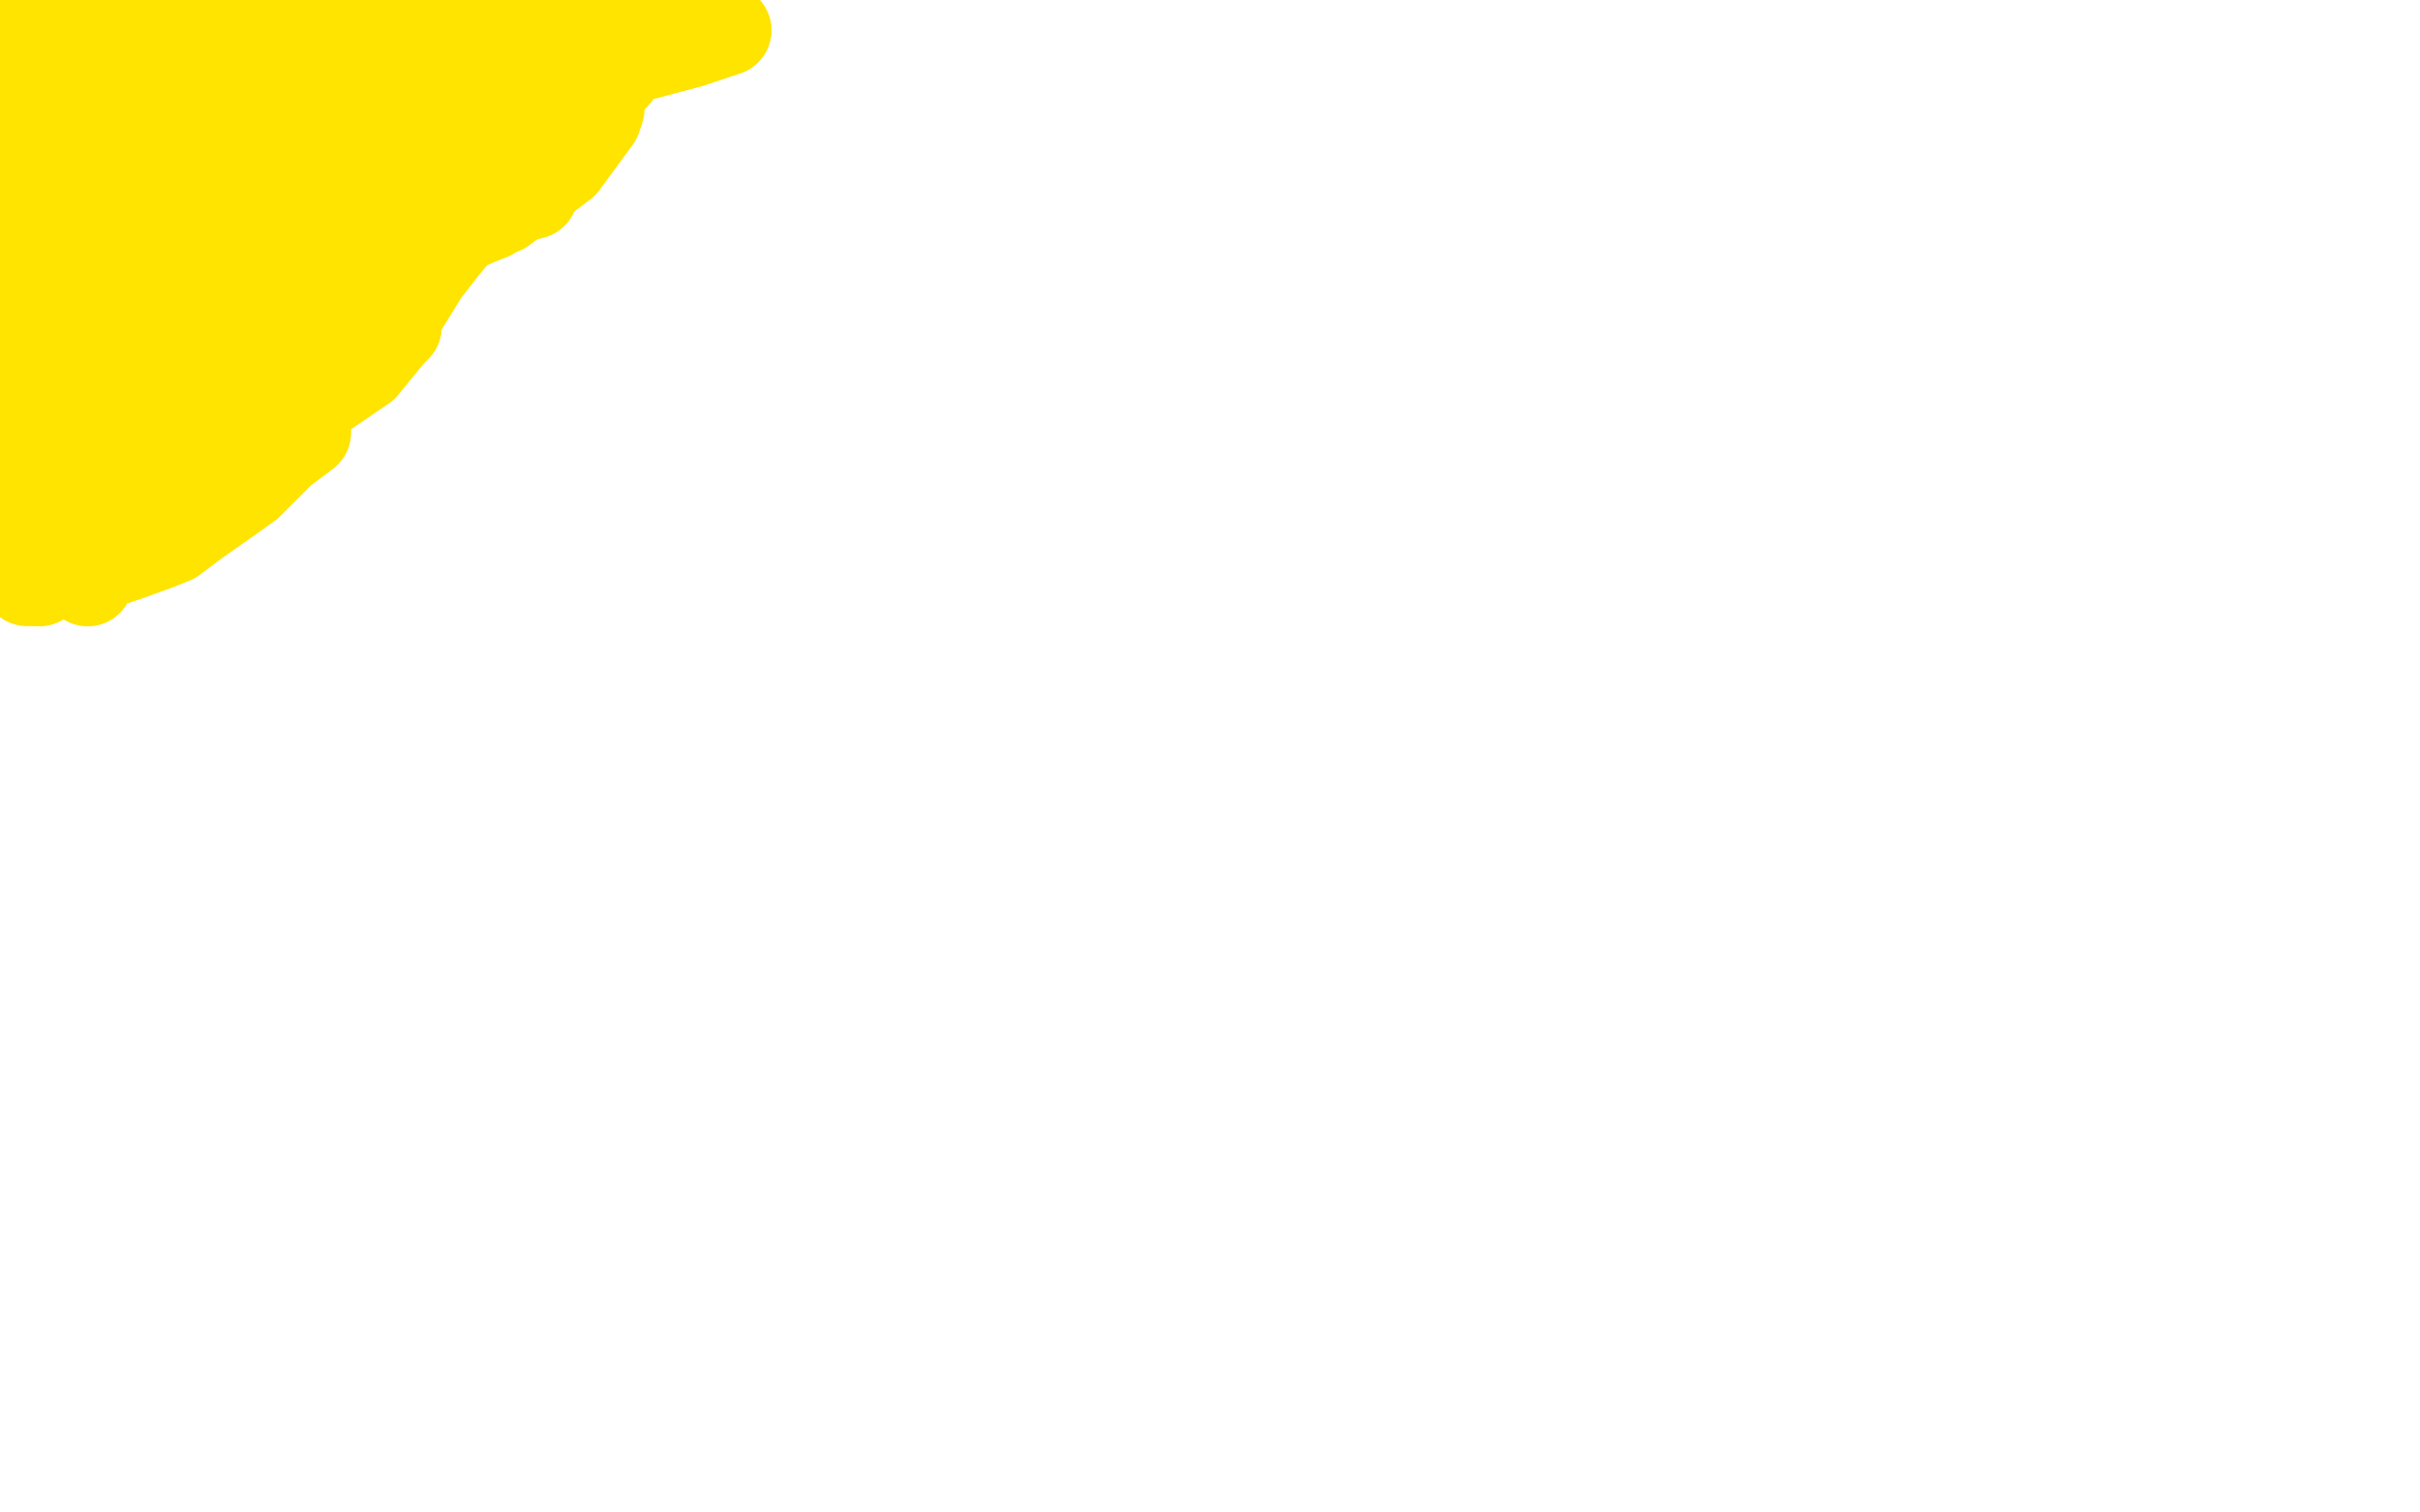 <?xml version="1.0" standalone="no"?>
<!DOCTYPE svg PUBLIC "-//W3C//DTD SVG 1.1//EN"
"http://www.w3.org/Graphics/SVG/1.1/DTD/svg11.dtd">

<svg width="800" height="500" version="1.1" xmlns="http://www.w3.org/2000/svg" xmlns:xlink="http://www.w3.org/1999/xlink" style="stroke-antialiasing: false"><desc>This SVG has been created on https://colorillo.com/</desc><rect x='0' y='0' width='800' height='500' style='fill: rgb(255,255,255); stroke-width:0' /><polyline points="38,173 49,165 49,165 75,150 75,150 91,136 91,136 100,130 100,130 111,121 111,121 119,114 119,114 146,80 146,78 157,73 162,71 166,67 168,66 172,65 176,64 177,62 178,59 183,49 185,44 188,33 191,27 192,25 194,23 195,22 197,20 199,18 200,17 203,15 205,13 207,12 209,11 211,9 214,8 216,6 221,3 229,-3 233,-6 239,-10 241,-15" style="fill: none; stroke: #ffe400; stroke-width: 30; stroke-linejoin: round; stroke-linecap: round; stroke-antialiasing: false; stroke-antialias: 0; opacity: 1.0"/>
<polyline points="38,173 49,165 49,165 75,150 75,150 91,136 91,136 100,130 100,130 111,121 111,121 119,114 146,80 146,78 157,73 162,71 166,67 168,66 172,65 176,64 177,62 178,59 183,49 185,44 188,33 191,27 192,25 194,23 195,22 197,20 199,18 200,17 203,15 205,13 207,12 209,11 211,9 214,8 216,6 221,3 229,-3 233,-6 239,-10 241,-15 241,-18 241,-21 242,-24 247,-22 258,-19" style="fill: none; stroke: #ffe400; stroke-width: 30; stroke-linejoin: round; stroke-linecap: round; stroke-antialiasing: false; stroke-antialias: 0; opacity: 1.0"/>
<polyline points="101,143 93,149 93,149 82,160 82,160 75,165 75,165 65,172 65,172 57,178 57,178 52,180 52,180 41,184 30,187 25,187 21,188 16,190 15,191 13,192" style="fill: none; stroke: #ffe400; stroke-width: 30; stroke-linejoin: round; stroke-linecap: round; stroke-antialiasing: false; stroke-antialias: 0; opacity: 1.0"/>
<polyline points="101,143 93,149 93,149 82,160 82,160 75,165 75,165 65,172 65,172 57,178 57,178 52,180 41,184 30,187 25,187 21,188 16,190 15,191 13,192 10,192 9,192" style="fill: none; stroke: #ffe400; stroke-width: 30; stroke-linejoin: round; stroke-linecap: round; stroke-antialiasing: false; stroke-antialias: 0; opacity: 1.0"/>
<polyline points="109,109 105,111 105,111 99,114 99,114 89,119 89,119 69,130 69,130 37,146 37,146 14,156 14,156 7,159 7,159 2,162 13,162 25,159 54,151 80,142 98,136 120,121 129,110 131,108 125,109 99,116 74,132 57,138 21,149 -3,163 -10,167 -13,169 -8,168 1,164 31,149 53,143 83,126 109,102 120,90 137,76 145,70 146,67 140,67 129,67 111,69 83,83 59,109 43,122 20,136 11,141 10,142 11,149 24,158 31,160 55,156 78,144 95,137 124,116 140,90 147,81 157,69 155,60 153,53 146,42 135,37 119,38 108,42 80,54 74,67 70,72 58,83 58,91 63,98 80,106 101,101 114,94 142,77 161,63 167,53 179,35 189,21 186,21 179,21 152,28 136,36 105,56 79,70 70,83 68,88 66,93 70,100 79,100 96,95 122,82 138,75 162,61 171,54 184,41 188,34 186,31 185,28 180,23 174,21 152,17 120,25 105,32 78,51 74,67 65,73 61,74 69,83 90,84 108,79 146,70 171,56 182,49 189,42 187,38 180,26 173,23 155,20 122,26 106,33 77,50 68,63 68,66 68,70 75,77 83,80 115,79 151,73 166,69 186,54 197,39 198,36 197,31 189,21 185,17 177,11 166,8 163,7 141,8 106,18 93,27 76,45 68,57 71,61 77,69 99,70 118,67 152,53 183,35 193,27 203,18 200,15 198,12 185,7 173,6 142,10 105,23 84,33 63,55 44,69 36,72 35,75 52,81 87,77 111,71 157,56 192,35 203,25 211,15 215,11 218,8 207,7 183,5 166,6 126,12 85,27 72,38 40,57 18,70 13,74 14,83 26,98 37,102 64,98 91,85 110,80 141,71 146,64 145,62 141,52 131,37 126,30 109,18 83,15 74,17 43,30 21,51 13,62 14,80 25,103 31,113 50,127 70,129 79,113 88,99 91,75 87,58 83,51 80,44 65,44 59,48 44,61 30,86 26,103 19,134 25,149 30,154 40,162 50,163 55,158 70,146 75,125 70,107 59,79 52,76 47,76 37,77 27,97 22,114 16,143 25,163 26,174 30,182 35,184 38,185 43,179 50,159 57,150 66,140 60,120 53,109 42,86 32,74 29,72 21,69 19,68 21,71 25,78 31,107 29,139 29,151 31,175 32,186 31,188 29,192 25,187 22,179 14,165 8,148 8,138 14,108 15,75 15,65 22,49 25,36 26,31 29,27 26,30 25,36 18,59 15,89 11,108 2,142 -1,166 -2,173 -2,176 -1,173 3,154 3,144 8,124 14,102 14,91 4,71 3,46 8,28 15,-1 19,-19 19,-26 19,-32 21,-30 29,-23 36,-17 57,-2 72,8 77,12 83,20 91,23 94,24 99,26 94,25 90,23 79,20 59,16 26,15 11,16 -10,19 -16,20 -18,21 -20,22 -9,20 4,18 37,15 72,13 84,14 120,18 147,23 160,24 172,23 163,22 152,21 137,20 104,19 70,19 53,19 32,21 25,21 27,21 37,22 53,23 89,27 168,24 213,18 228,14 240,10 234,10 213,11 200,12 171,14 137,17 121,18 96,20 82,25 71,28 65,32 68,33 76,32 101,28 119,23 160,11 197,4 211,1 221,-3 216,-3 205,-3 172,-1 126,2 79,5 38,6 24,7 27,10" style="fill: none; stroke: #ffe400; stroke-width: 30; stroke-linejoin: round; stroke-linecap: round; stroke-antialiasing: false; stroke-antialias: 0; opacity: 1.0"/>
<polyline points="109,109 105,111 105,111 99,114 99,114 89,119 89,119 69,130 69,130 37,146 37,146 14,156 14,156 7,159 2,162 13,162 25,159 54,151 80,142 98,136 120,121 129,110 131,108 125,109 99,116 74,132 57,138 21,149 -3,163 -10,167 -13,169 -8,168 1,164 31,149 53,143 83,126 109,102 120,90 137,76 145,70 146,67 140,67 129,67 111,69 83,83 59,109 43,122 20,136 11,141 10,142 11,149 24,158 31,160 55,156 78,144 95,137 124,116 140,90 147,81 157,69 155,60 153,53 146,42 135,37 119,38 108,42 80,54 74,67 70,72 58,83 58,91 63,98 80,106 101,101 114,94 142,77 161,63 167,53 179,35 189,21 186,21 179,21 152,28 136,36 105,56 79,70 70,83 68,88 66,93 70,100 79,100 96,95 122,82 138,75 162,61 171,54 184,41 188,34 186,31 185,28 180,23 174,21 152,17 120,25 105,32 78,51 74,67 65,73 61,74 69,83 90,84 108,79 146,70 171,56 182,49 189,42 187,38 180,26 173,23 155,20 122,26 106,33 77,50 68,63 68,66 68,70 75,77 83,80 115,79 151,73 166,69 186,54 197,39 198,36 197,31 189,21 185,17 177,11 166,8 163,7 141,8 106,18 93,27 76,45 68,57 71,61 77,69 99,70 118,67 152,53 183,35 193,27 203,18 200,15 198,12 185,7 173,6 142,10 105,23 84,33 63,55 44,69 36,72 35,75 52,81 87,77 111,71 157,56 192,35 203,25 211,15 215,11 218,8 207,7 183,5 166,6 126,12 85,27 72,38 40,57 18,70 13,74 14,83 26,98 37,102 64,98 91,85 110,80 141,71 146,64 145,62 141,52 131,37 126,30 109,18 83,15 74,17 43,30 21,51 13,62 14,80 25,103 31,113 50,127 70,129 79,113 88,99 91,75 87,58 83,51 80,44 65,44 59,48 44,61 30,86 26,103 19,134 25,149 30,154 40,162 50,163 55,158 70,146 75,125 70,107 59,79 52,76 47,76 37,77 27,97 22,114 16,143 25,163 26,174 30,182 35,184 38,185 43,179 50,159 57,150 66,140 60,120 53,109 42,86 32,74 29,72 21,69 19,68 21,71 25,78 31,107 29,139 29,151 31,175 32,186 31,188 29,192 25,187 22,179 14,165 8,148 8,138 14,108 15,75 15,65 22,49 25,36 26,31 29,27 26,30 25,36 18,59 15,89 11,108 2,142 -1,166 -2,173 -2,176 -1,173 3,154 3,144 8,124 14,102 14,91 4,71 3,46 8,28 15,-1 19,-19 19,-26 19,-32 21,-30 29,-23 36,-17 57,-2 72,8 77,12 83,20 91,23 94,24 99,26 94,25 90,23 79,20 59,16 26,15 11,16 -10,19 -16,20 -18,21 -20,22 -9,20 4,18 37,15 72,13 84,14 120,18 147,23 160,24 172,23 163,22 152,21 137,20 104,19 70,19 53,19 32,21 25,21 27,21 37,22 53,23 89,27 168,24 213,18 228,14 240,10 234,10 213,11 200,12 171,14 137,17 121,18 96,20 82,25 71,28 65,32 68,33 76,32 101,28 119,23 160,11 197,4 211,1 221,-3 216,-3 205,-3 172,-1 126,2 79,5 38,6 24,7 27,10 42,14 101,22" style="fill: none; stroke: #ffe400; stroke-width: 30; stroke-linejoin: round; stroke-linecap: round; stroke-antialiasing: false; stroke-antialias: 0; opacity: 1.0"/>
<circle cx="126.5" cy="45.5" r="15" style="fill: #ffe400; stroke-antialiasing: false; stroke-antialias: 0; opacity: 1.0"/>
</svg>
